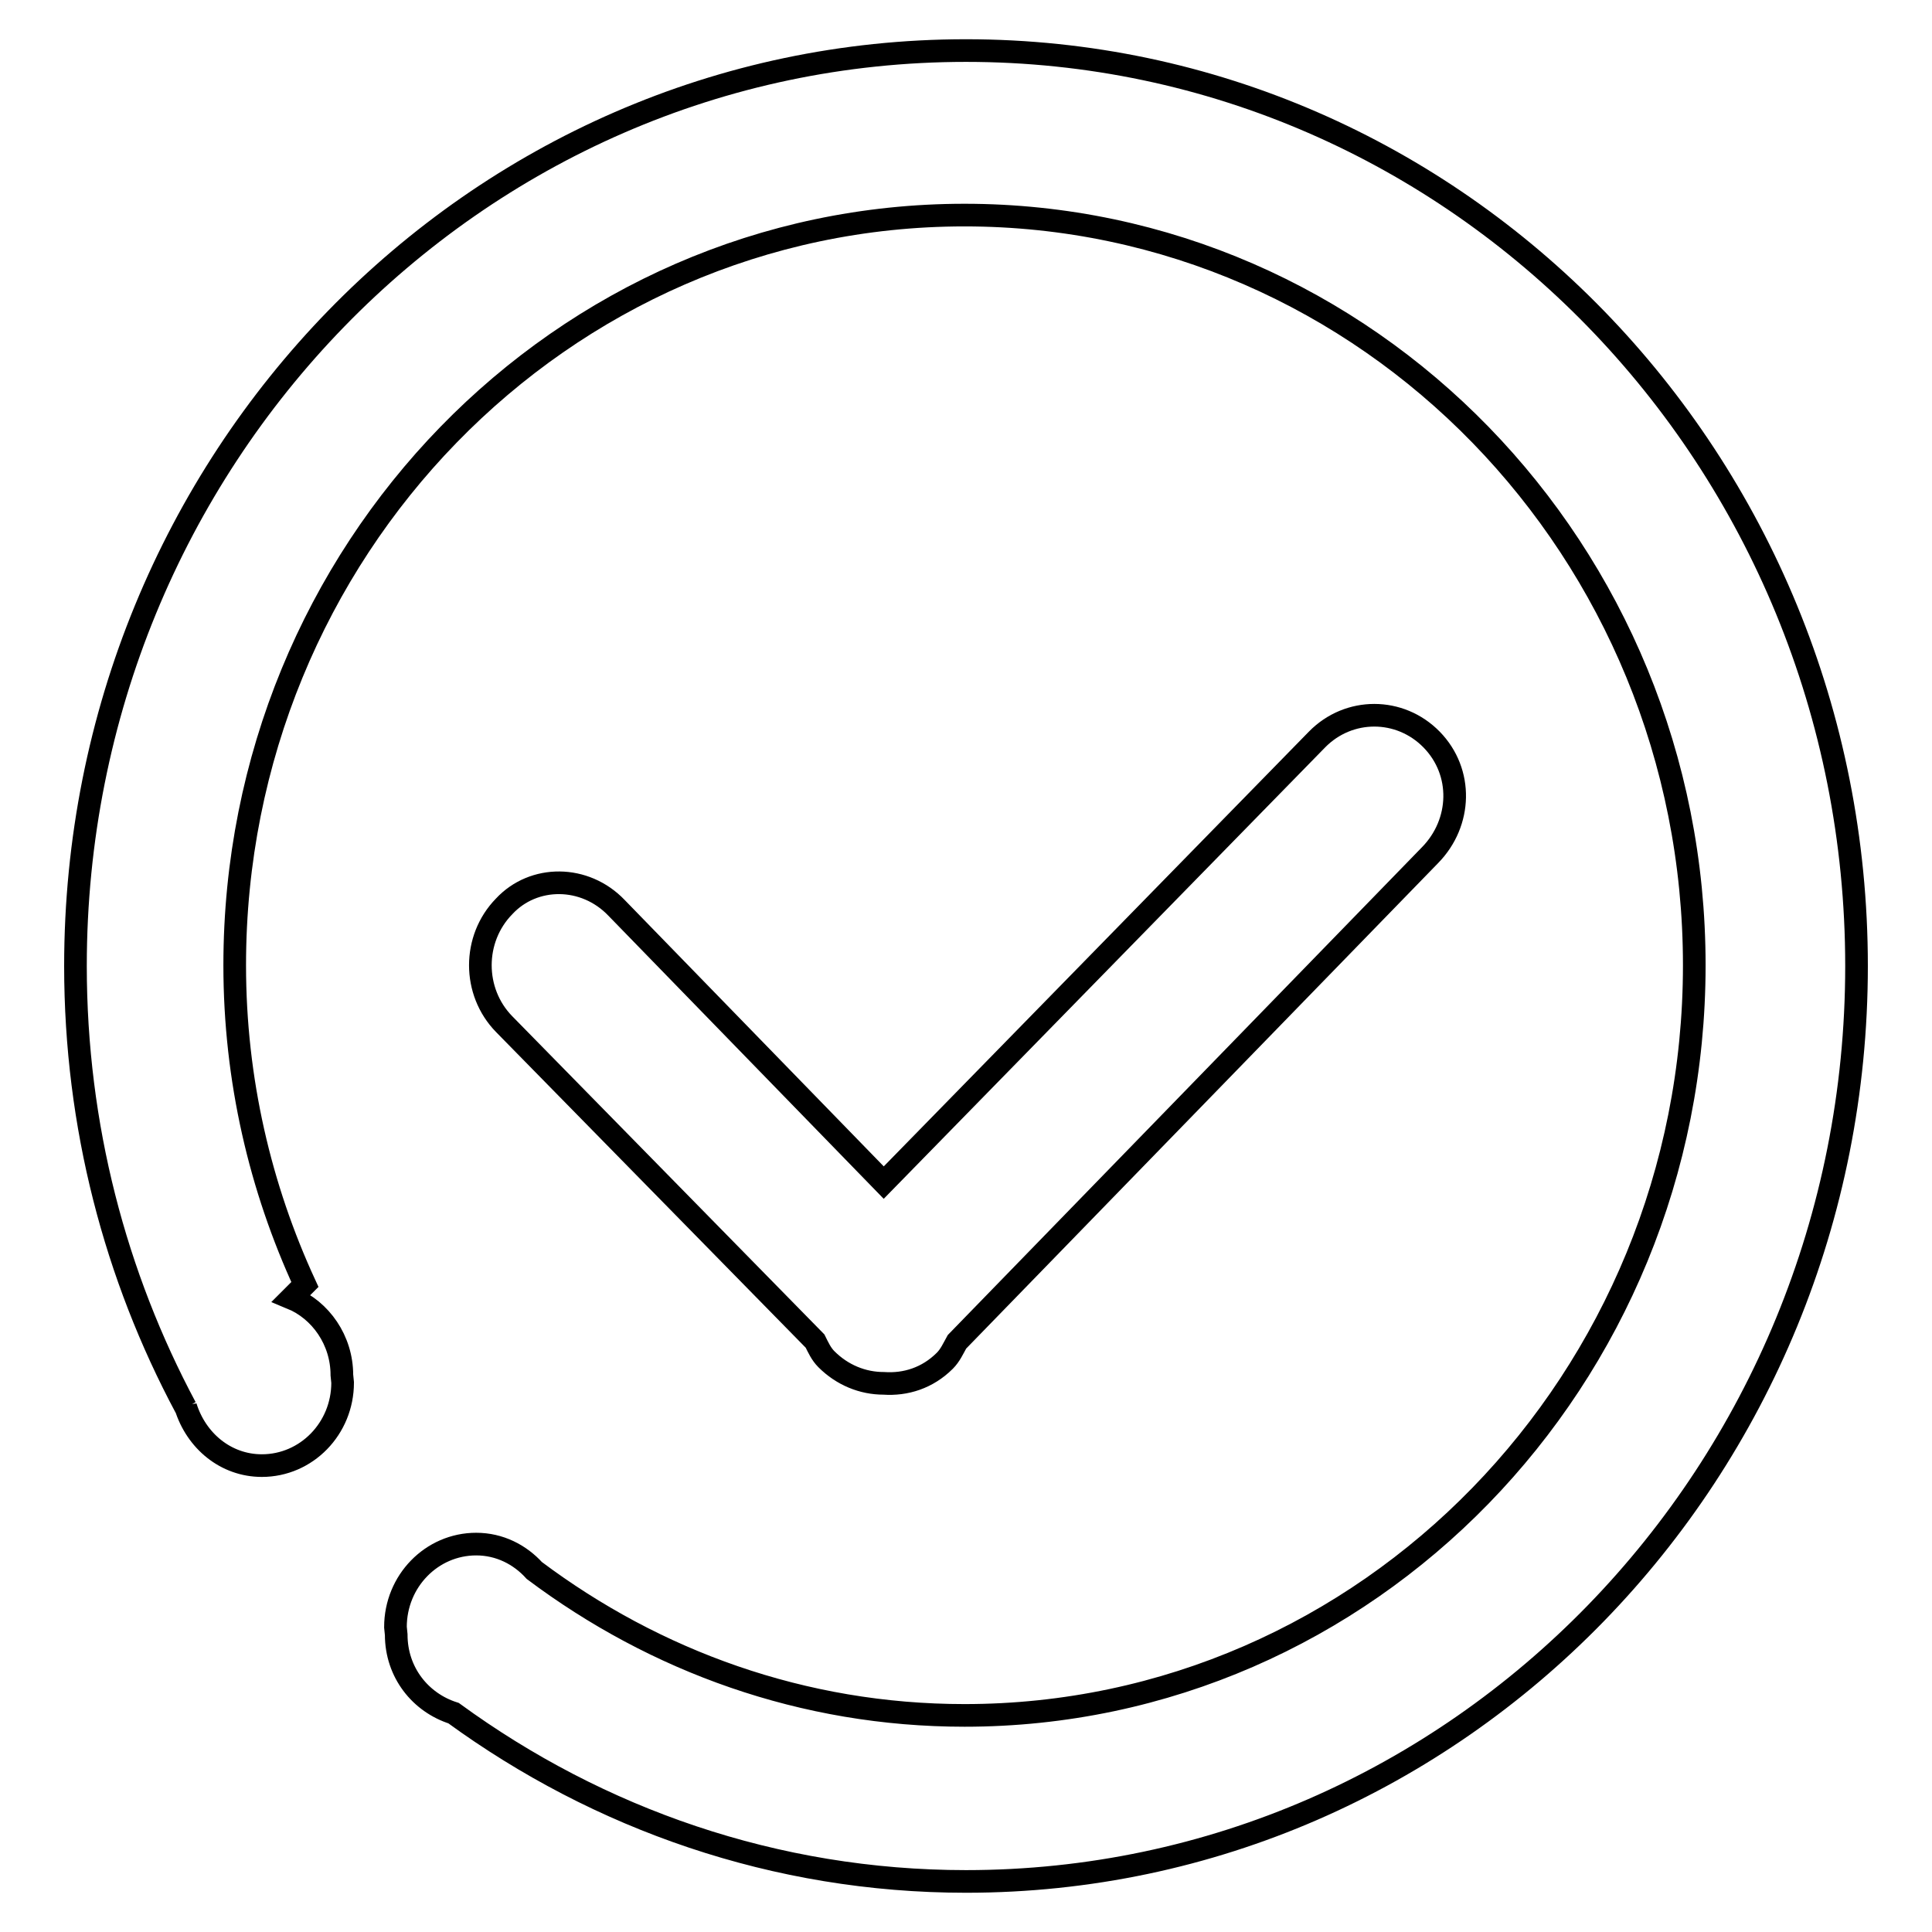 <?xml version="1.0" encoding="utf-8"?>
<!-- Svg Vector Icons : http://www.onlinewebfonts.com/icon -->
<!DOCTYPE svg PUBLIC "-//W3C//DTD SVG 1.1//EN" "http://www.w3.org/Graphics/SVG/1.1/DTD/svg11.dtd">
<svg version="1.1" xmlns="http://www.w3.org/2000/svg" xmlns:xlink="http://www.w3.org/1999/xlink" x="0px" y="0px" viewBox="0 0 256 256" enable-background="new 0 0 256 256" xml:space="preserve">
<g><g><path stroke-width="3" fill-opacity="0" stroke="#000000"  d="M81.7,120.3l35.4,36.4L174.5,98c4.2-4.3,11-4.3,15.2,0c4.2,4.3,4,11-0.2,15.3l-62.7,64.5c-0.5,0.9-0.9,1.8-1.6,2.5c-2.3,2.3-5.2,3.2-8.1,3c-2.8,0-5.5-1.1-7.6-3.2c-0.7-0.7-1.1-1.6-1.5-2.4l-41.2-42c-4.2-4.3-4.2-11.3,0-15.6C70.7,115.9,77.5,115.9,81.7,120.3z M128,249.3c-25.3,0-48.7-8.3-67.9-22.3c-4.4-1.4-7.6-5.4-7.6-10.4l-0.1-1c0-6.1,4.8-11,10.7-11c3.1,0,5.8,1.4,7.7,3.5c16,12,35.6,19.2,57,19.2c53.4,0,96.7-44.5,96.7-99.4s-43.3-99.4-96.7-99.4c-53.4,0-96.7,44.5-96.7,99.4c0,15.2,3.4,29.5,9.3,42.3l-1.8,1.8c3.9,1.6,6.7,5.6,6.7,10.2l0.1,1c0,6.1-4.8,11-10.7,11c-4.8,0-8.7-3.3-10.1-7.8l0,0.1C15.3,169.1,10,149.2,10,128C10,61,62.8,6.7,128,6.7C193.2,6.7,246,61,246,128C246,195,193.2,249.3,128,249.3z"/></g></g>
</svg>